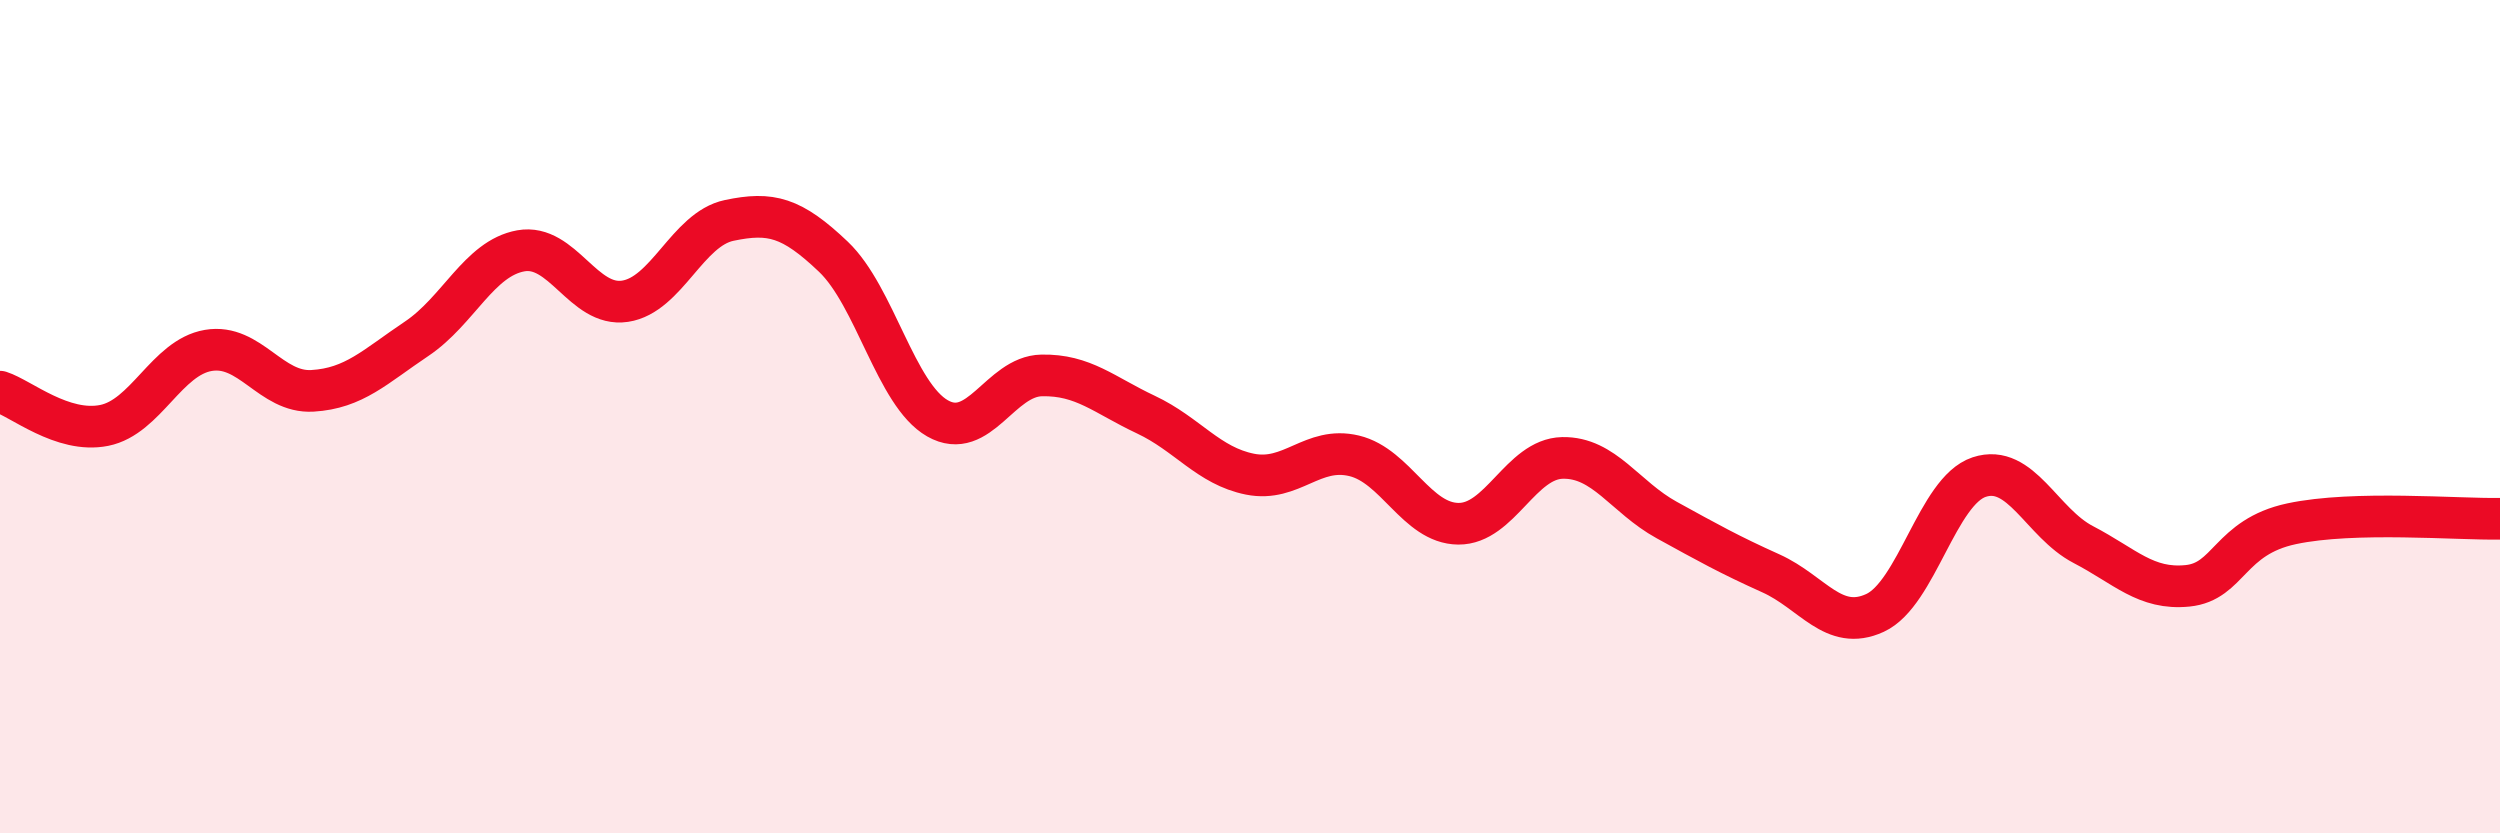 
    <svg width="60" height="20" viewBox="0 0 60 20" xmlns="http://www.w3.org/2000/svg">
      <path
        d="M 0,9.4 C 0.5,9.56 1.5,10.41 2.5,10.21 C 3.5,10.01 4,8.58 5,8.41 C 6,8.24 6.5,9.44 7.5,9.38 C 8.5,9.32 9,8.8 10,8.13 C 11,7.46 11.5,6.2 12.5,6.02 C 13.5,5.84 14,7.38 15,7.23 C 16,7.08 16.5,5.5 17.5,5.29 C 18.5,5.08 19,5.21 20,6.16 C 21,7.11 21.5,9.47 22.5,10.04 C 23.5,10.61 24,9.03 25,9.01 C 26,8.99 26.5,9.48 27.5,9.95 C 28.5,10.42 29,11.18 30,11.38 C 31,11.58 31.5,10.7 32.5,10.94 C 33.5,11.18 34,12.56 35,12.57 C 36,12.58 36.5,11.01 37.5,10.99 C 38.5,10.97 39,11.93 40,12.48 C 41,13.03 41.5,13.31 42.5,13.76 C 43.5,14.21 44,15.17 45,14.71 C 46,14.25 46.5,11.78 47.5,11.45 C 48.5,11.12 49,12.55 50,13.07 C 51,13.59 51.5,14.16 52.5,14.06 C 53.5,13.96 53.5,12.89 55,12.57 C 56.5,12.25 59,12.47 60,12.45L60 20L0 20Z"
        fill="#EB0A25"
        opacity="0.1"
        stroke-linecap="round"
        stroke-linejoin="round"
      />
      <path
        d="M 0,9.4 C 0.5,9.56 1.5,10.41 2.5,10.21 C 3.5,10.01 4,8.58 5,8.41 C 6,8.24 6.5,9.44 7.5,9.38 C 8.5,9.32 9,8.8 10,8.13 C 11,7.46 11.5,6.2 12.5,6.02 C 13.5,5.84 14,7.38 15,7.23 C 16,7.08 16.5,5.5 17.5,5.29 C 18.5,5.08 19,5.21 20,6.16 C 21,7.11 21.5,9.47 22.5,10.04 C 23.5,10.61 24,9.03 25,9.01 C 26,8.99 26.5,9.48 27.5,9.95 C 28.5,10.42 29,11.18 30,11.38 C 31,11.58 31.5,10.7 32.5,10.94 C 33.5,11.18 34,12.56 35,12.57 C 36,12.58 36.5,11.01 37.5,10.99 C 38.5,10.97 39,11.93 40,12.48 C 41,13.03 41.5,13.31 42.5,13.76 C 43.5,14.21 44,15.17 45,14.71 C 46,14.25 46.5,11.78 47.5,11.45 C 48.5,11.12 49,12.55 50,13.07 C 51,13.59 51.5,14.16 52.5,14.06 C 53.5,13.96 53.5,12.89 55,12.57 C 56.5,12.25 59,12.47 60,12.45"
        stroke="#EB0A25"
        stroke-width="1"
        fill="none"
        stroke-linecap="round"
        stroke-linejoin="round"
      />
    </svg>
  